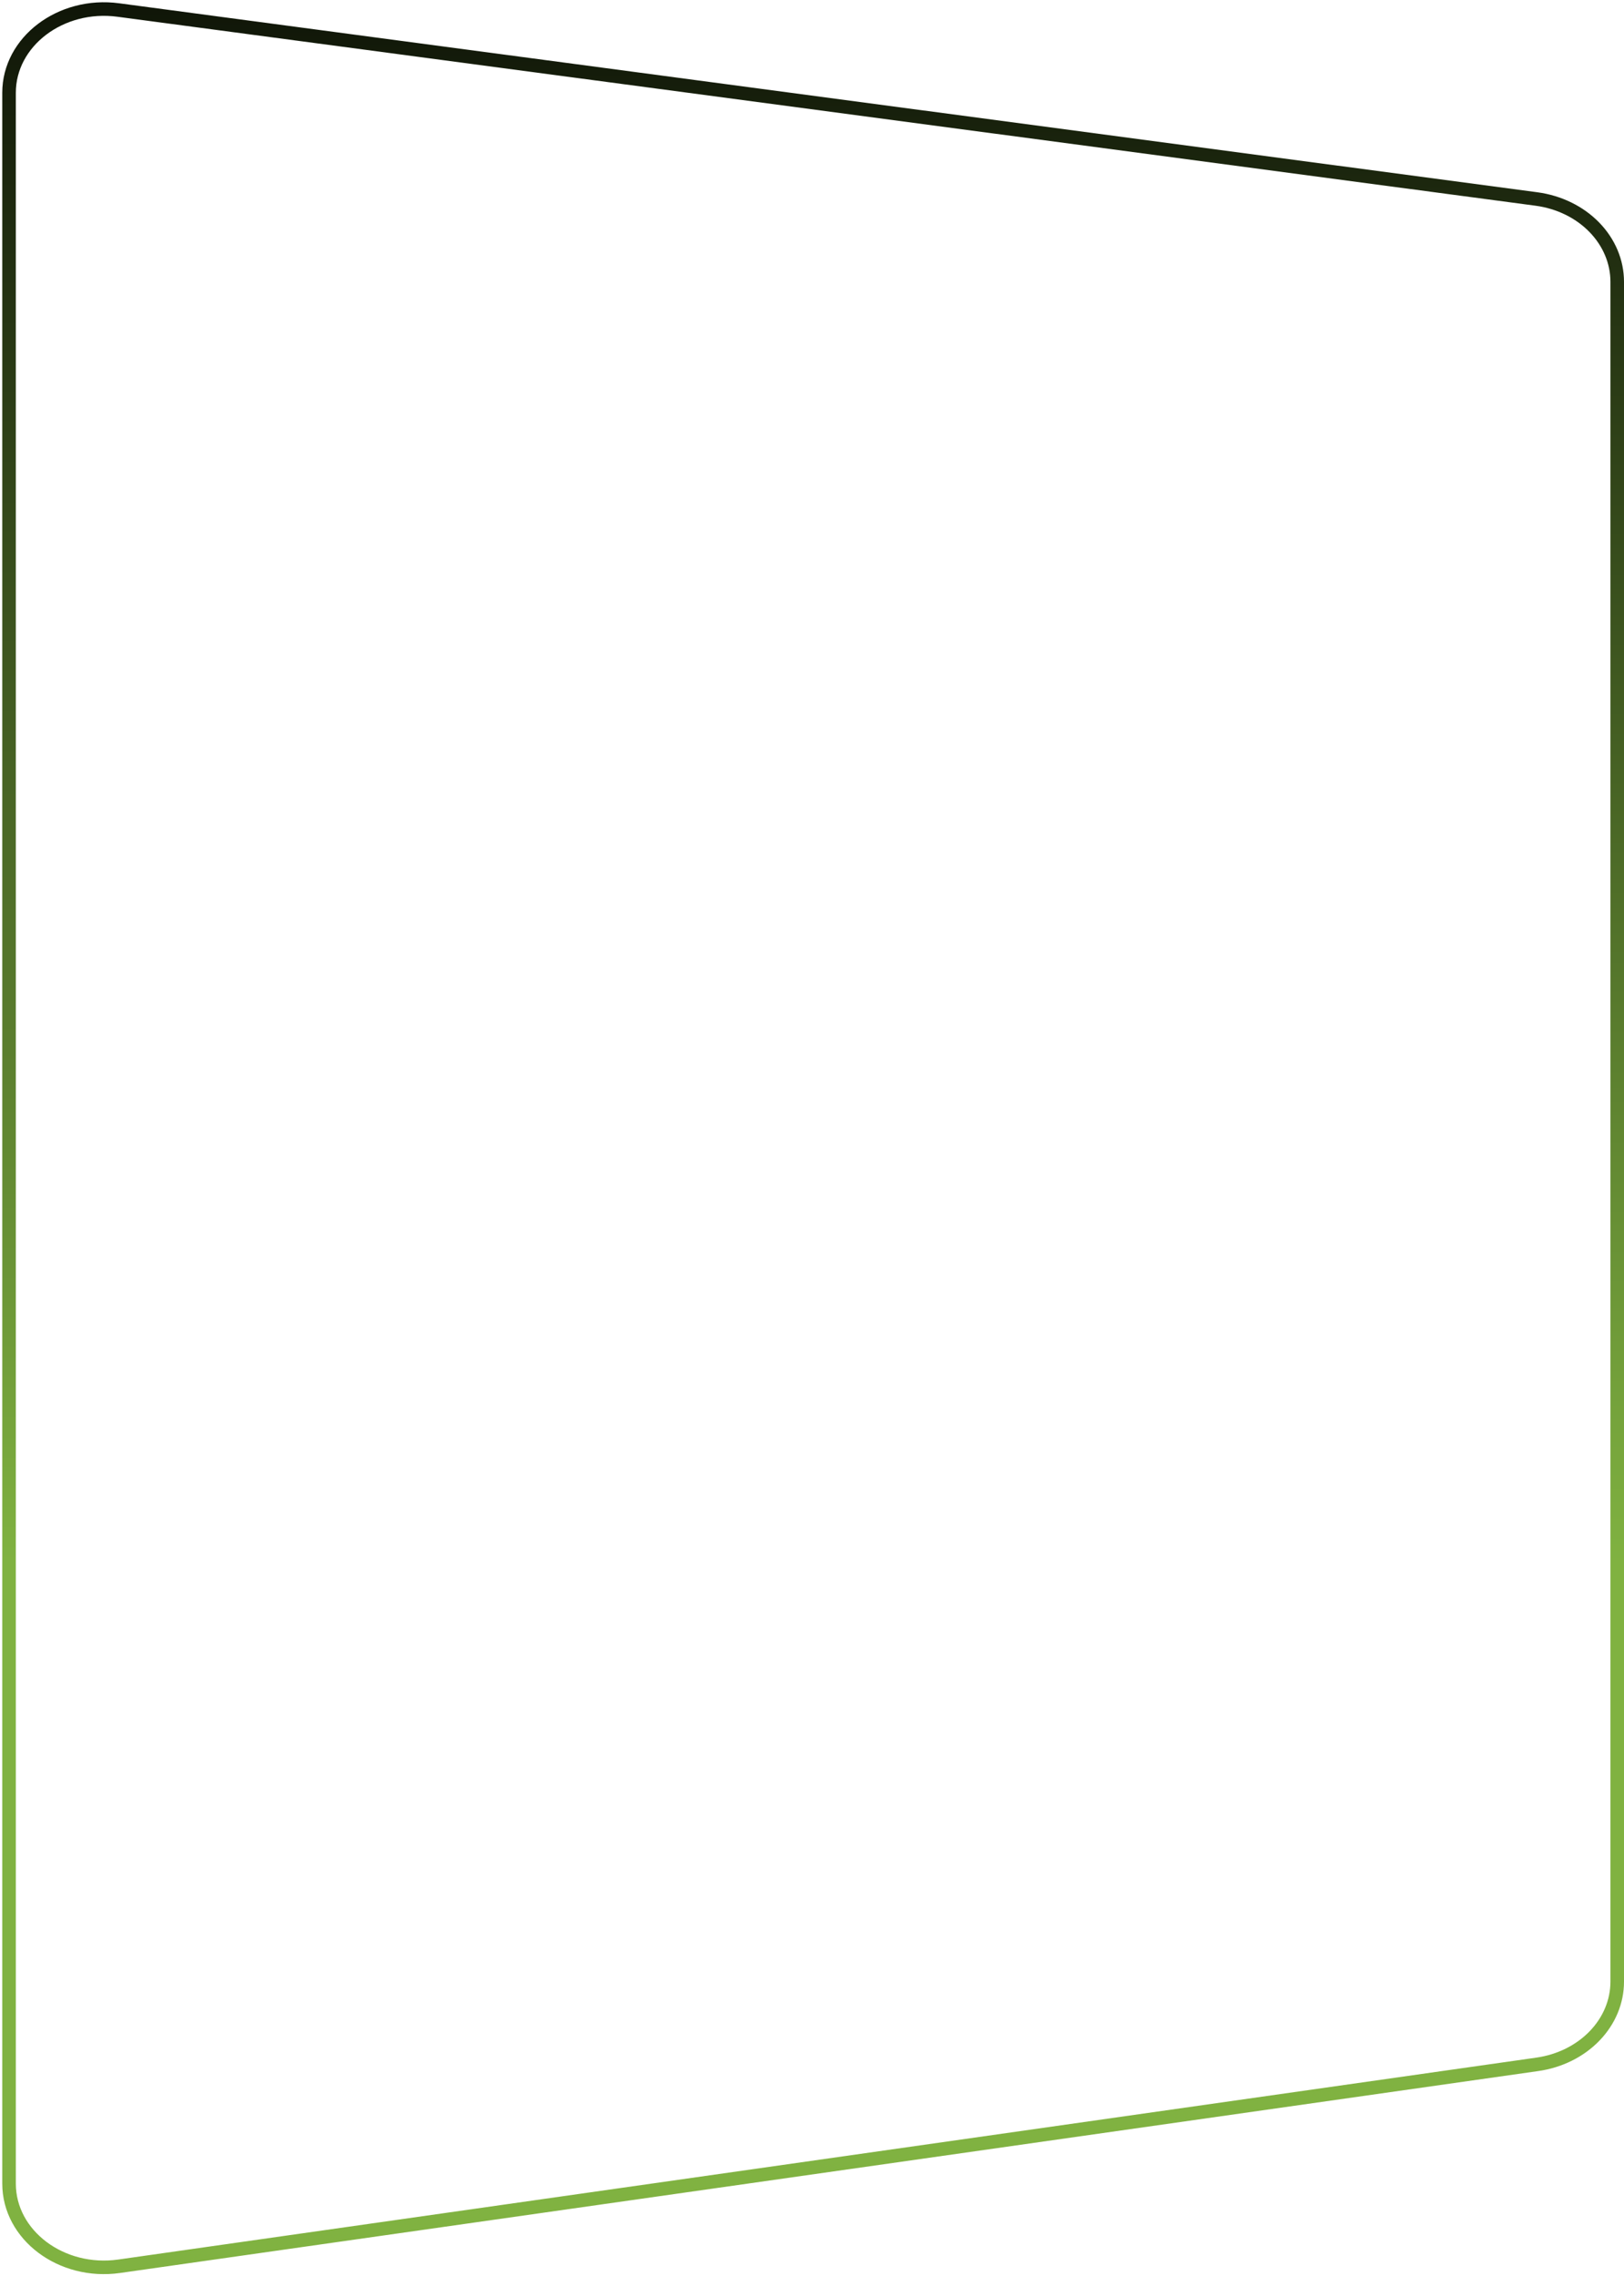 <svg width="359" height="503" viewBox="0 0 359 503" fill="none" xmlns="http://www.w3.org/2000/svg">
<path d="M357.5 62.276C357.5 57.847 355.698 53.566 352.421 50.209C349.144 46.852 344.609 44.642 339.641 43.98L26.135 2.212C13.435 0.519 2 9.186 2 20.507V482.611C2 494.008 13.579 502.696 26.345 500.878L339.851 456.249C344.776 455.548 349.256 453.325 352.49 449.977C355.724 446.63 357.5 442.377 357.5 437.981V62.276Z" stroke="url(#paint0_linear_175_5085)" stroke-width="3"/>
<defs>
<linearGradient id="paint0_linear_175_5085" x1="179.75" y1="-75.374" x2="178.945" y2="345.469" gradientUnits="userSpaceOnUse">
<stop offset="0.07"/>
<stop offset="1" stop-color="#80B241"/>
</linearGradient>
</defs>
</svg>
